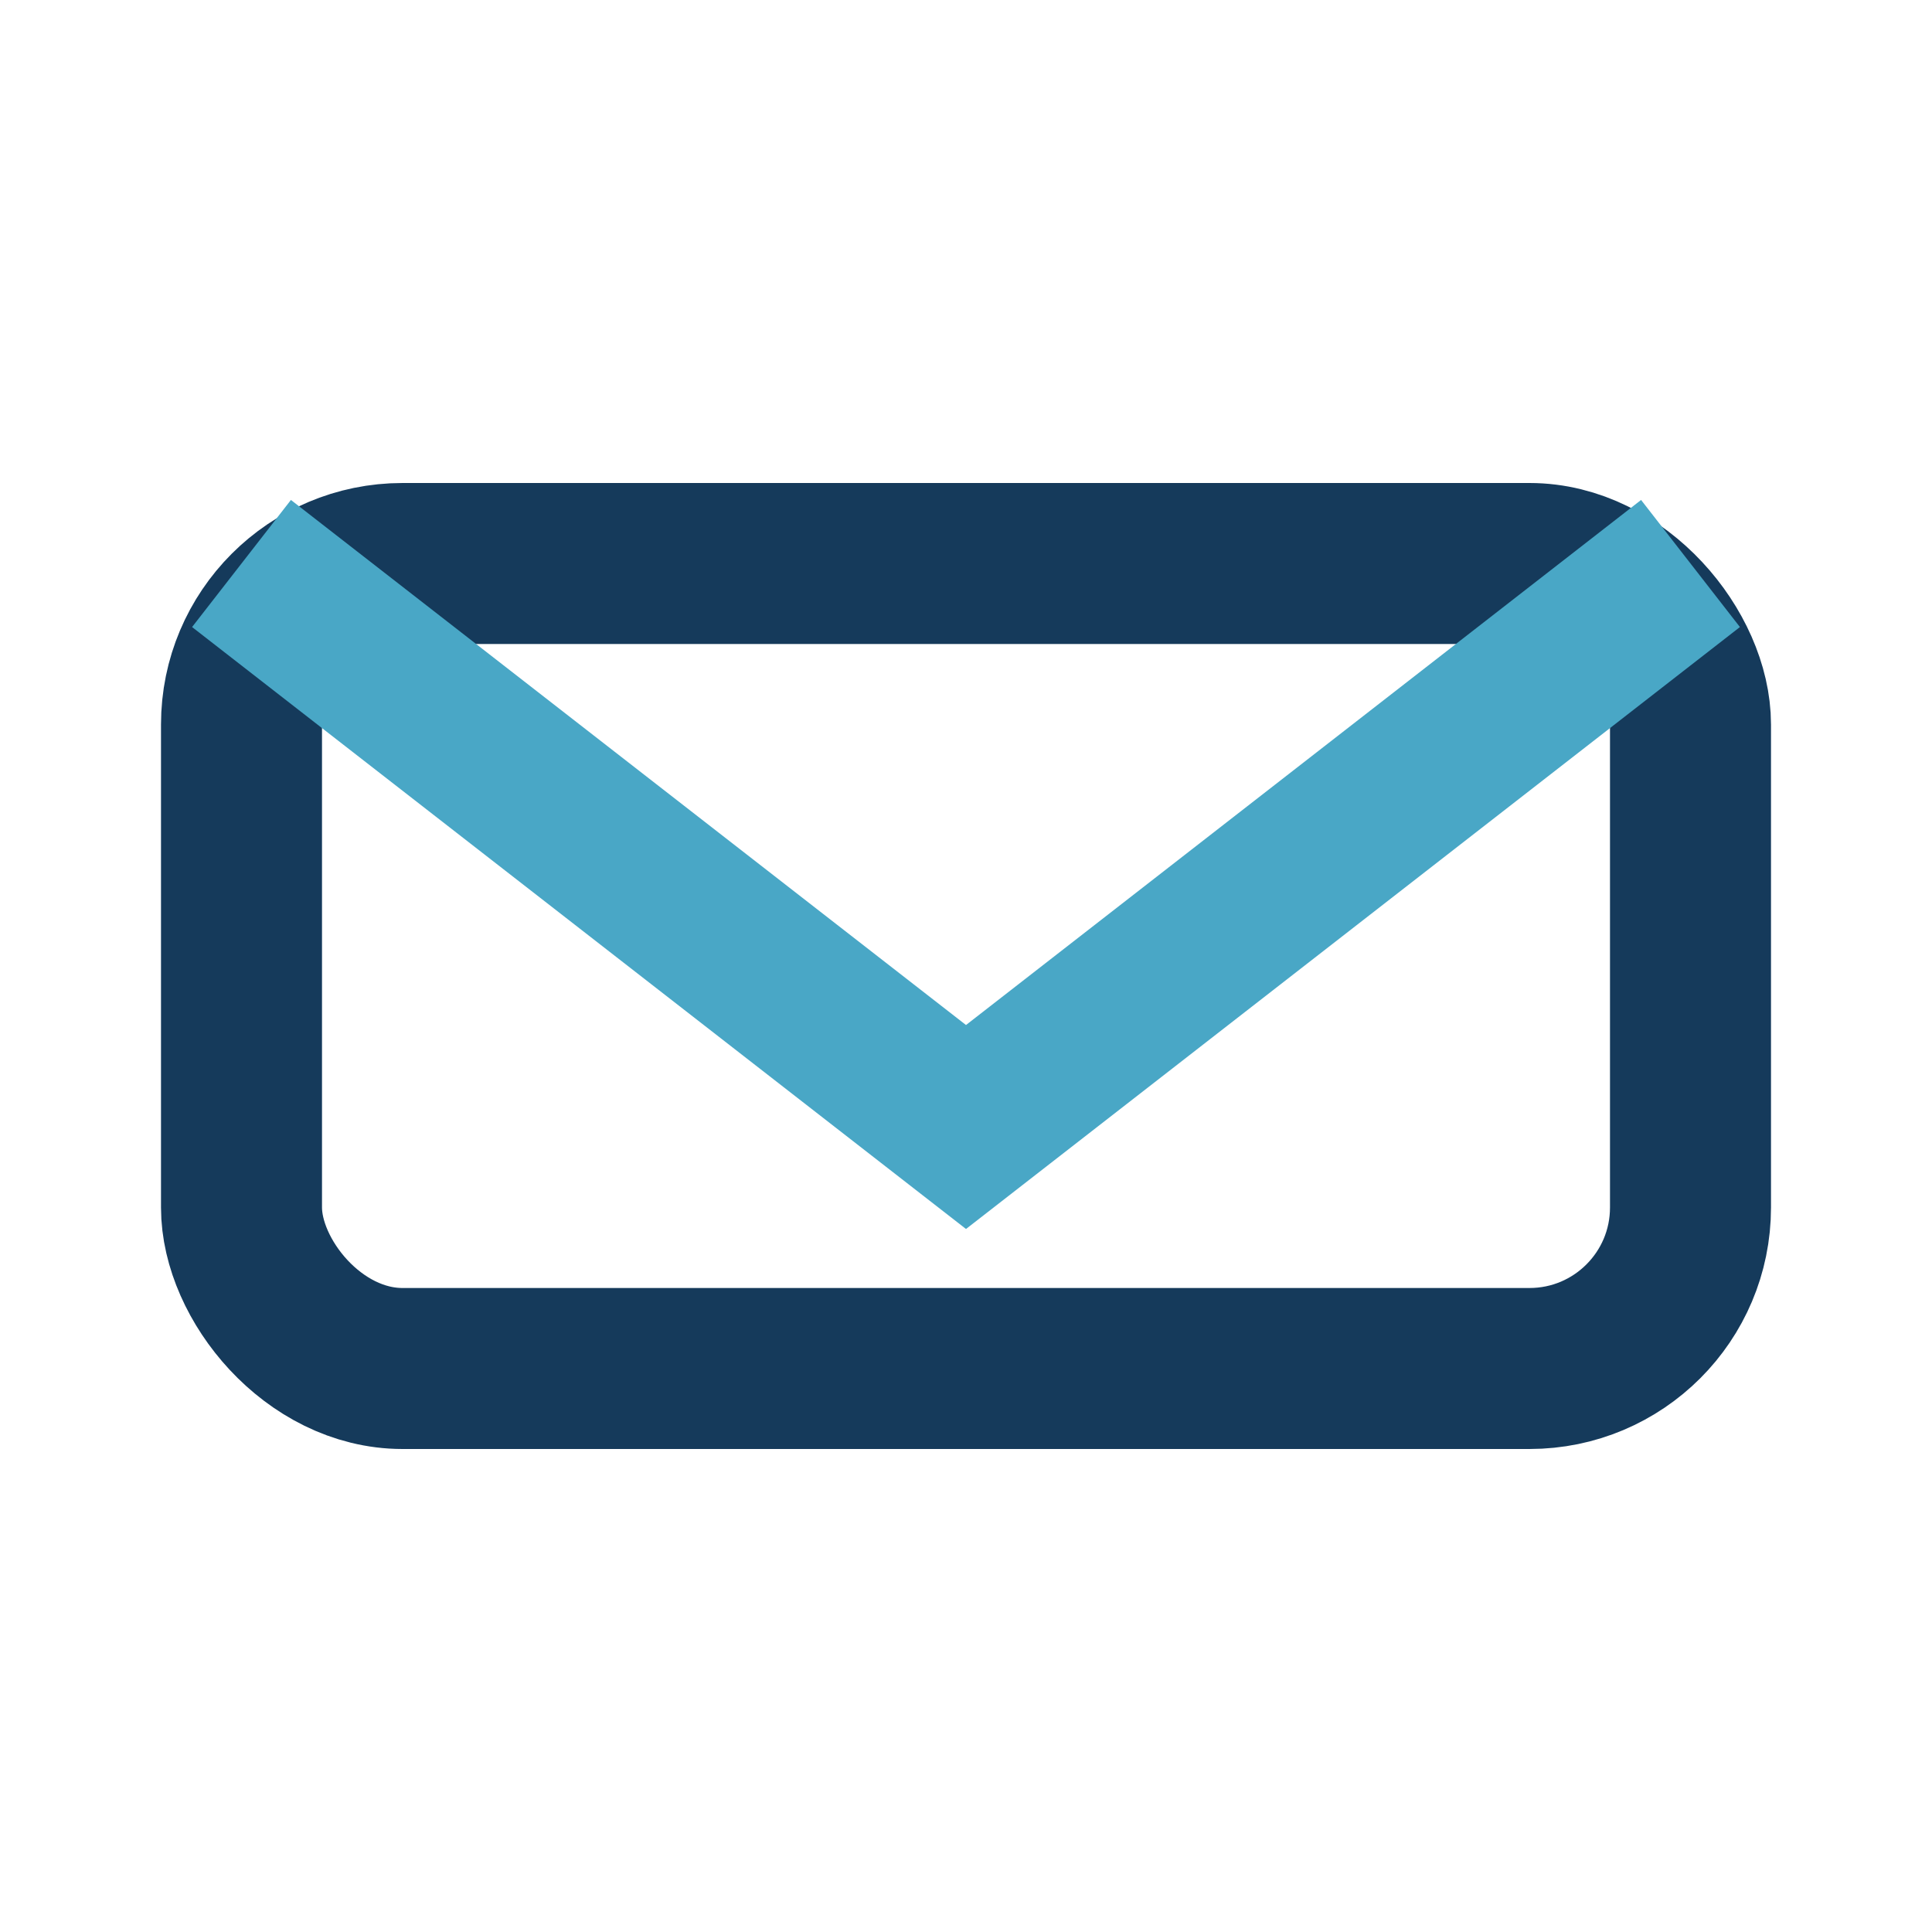 <?xml version="1.0" encoding="UTF-8"?>
<svg xmlns="http://www.w3.org/2000/svg" viewBox="0 0 24 24" width="24" height="24"><rect x="3" y="7" width="18" height="10" rx="2" stroke="#153A5B" stroke-width="2" fill="none"/><path d="M3 7l9 7 9-7" stroke="#49A7C6" stroke-width="2" fill="none"/></svg>
